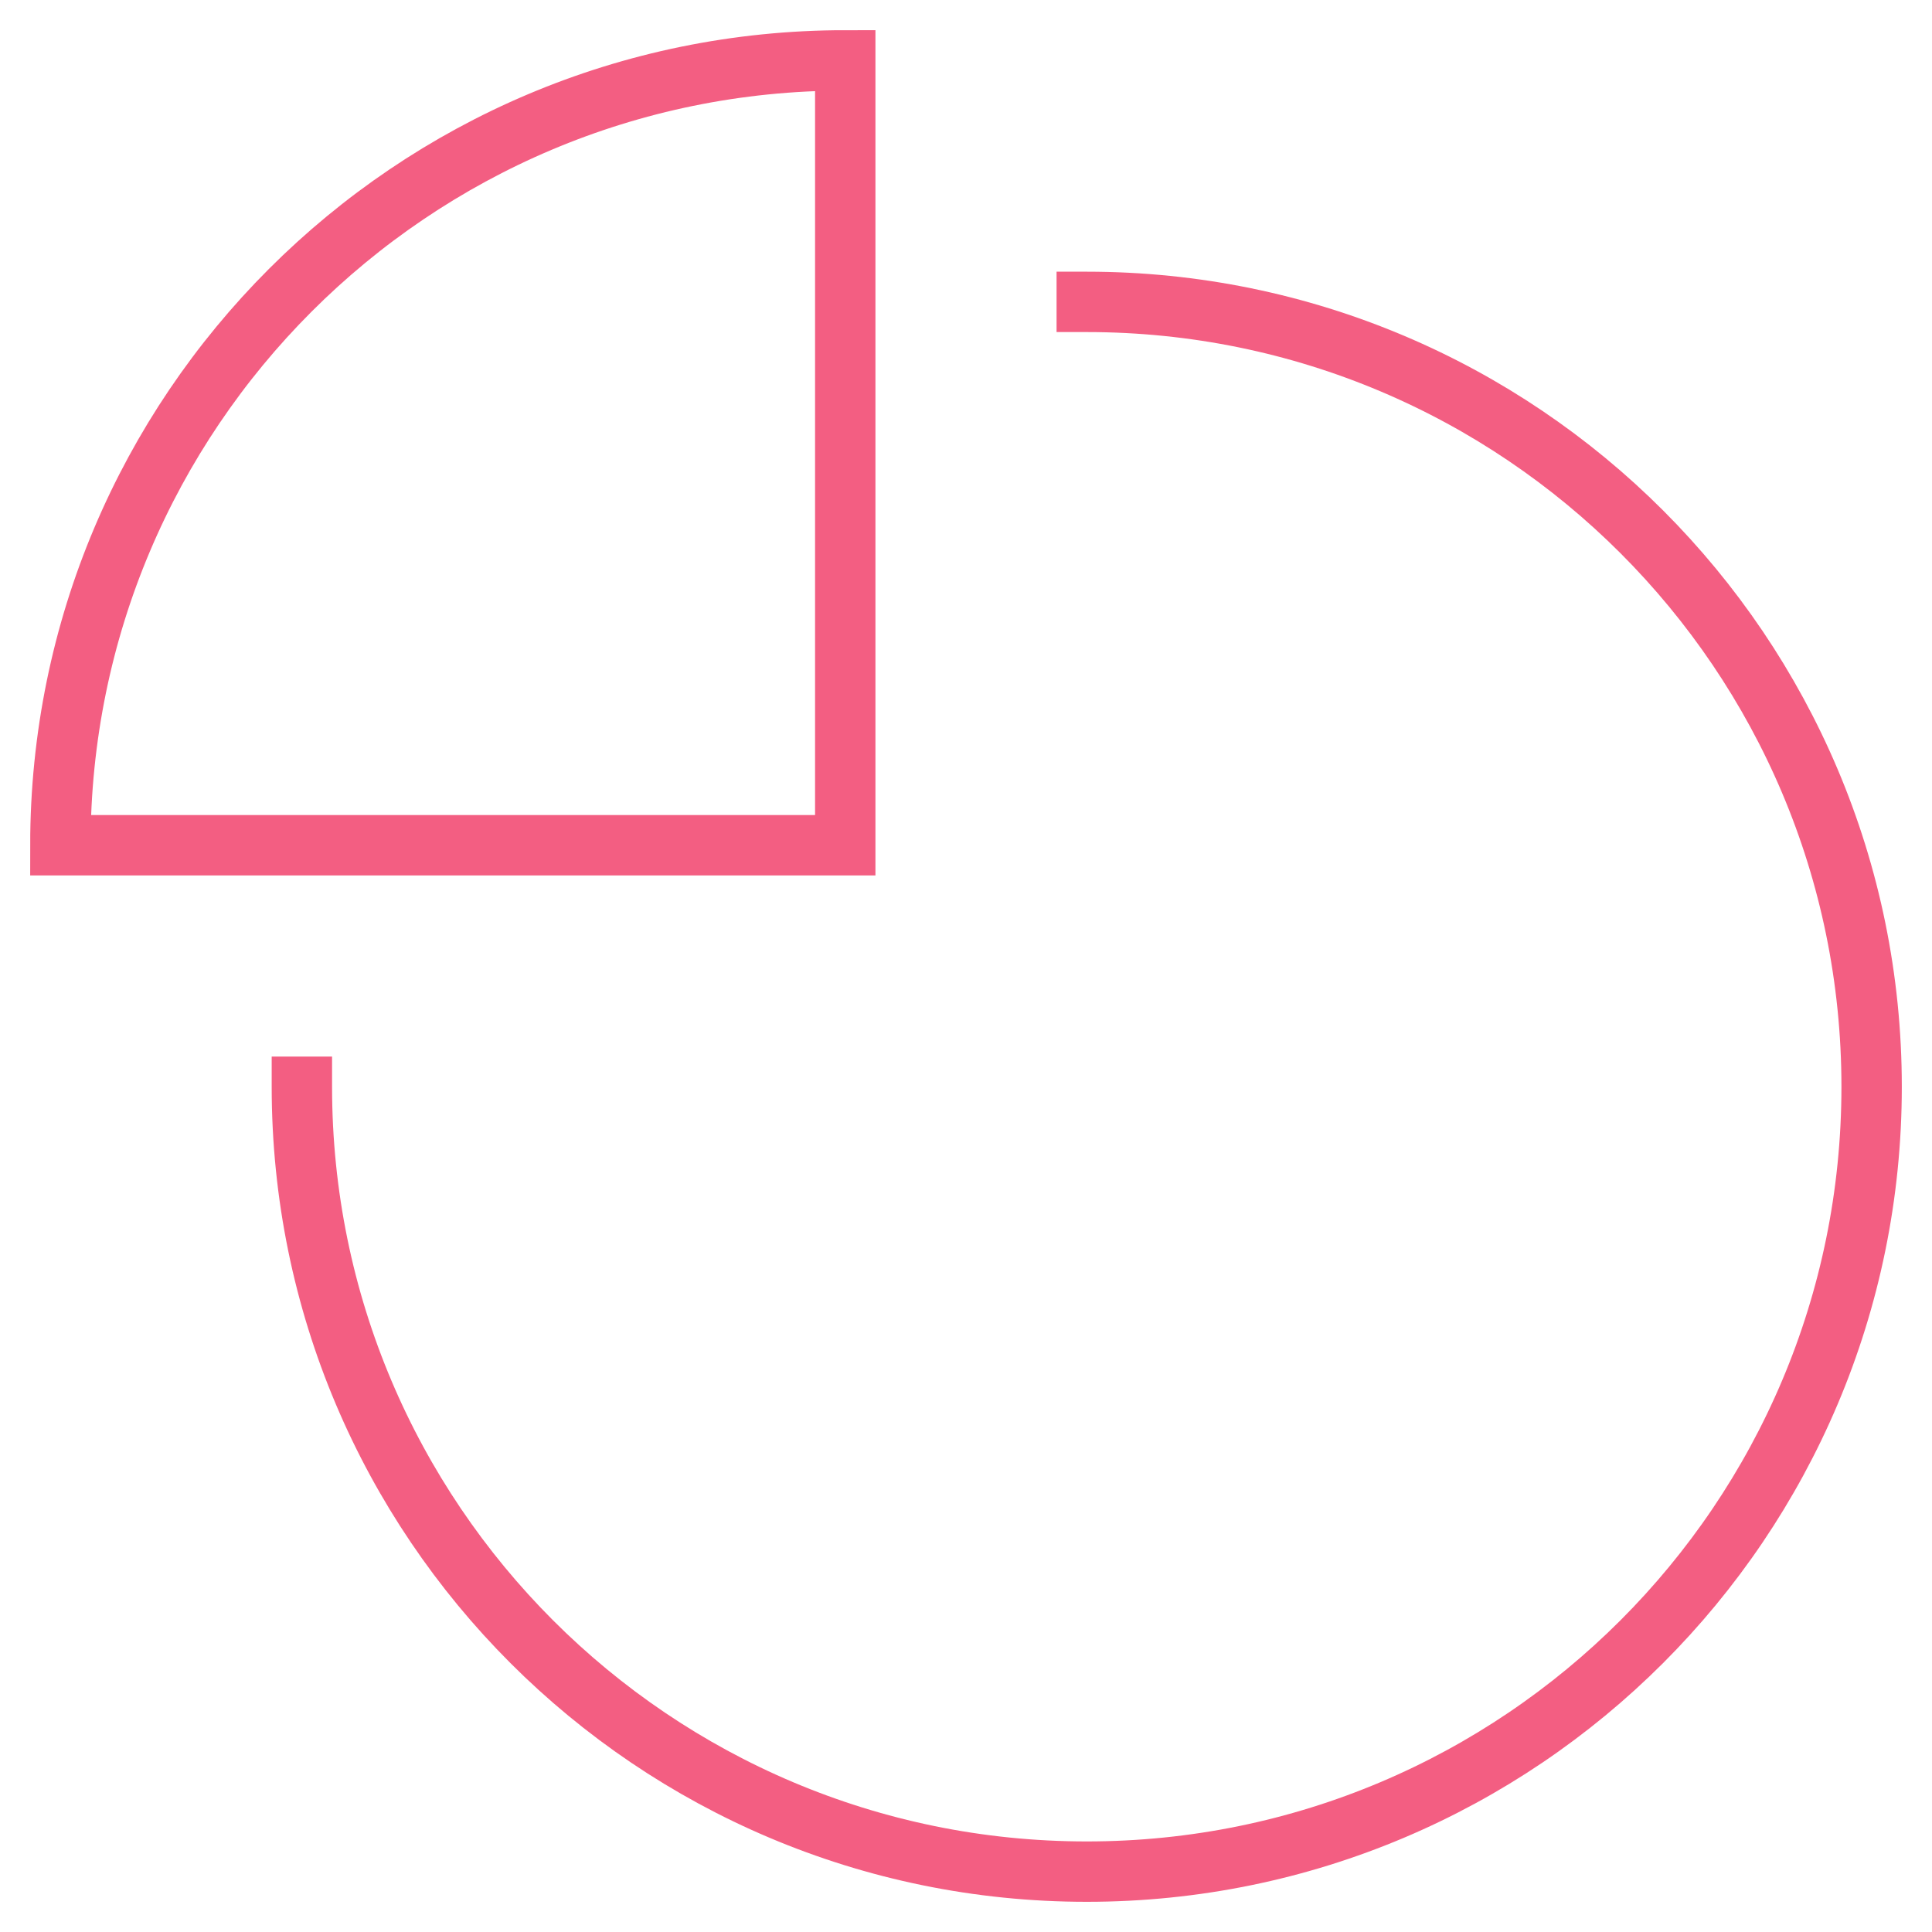 <svg xmlns="http://www.w3.org/2000/svg" height="64" width="64" viewBox="0 0 64 64"><title>p chart</title><g stroke-linecap="square" stroke-width="2" fill="none" stroke="#F35E82" stroke-linejoin="miter" class="nc-icon-wrapper" stroke-miterlimit="10"><path data-cap="butt" d="M36,10c14.359,0,26,11.641,26,26 S50.359,62,36,62S10,50.359,10,36" stroke-linecap="butt"></path> <path d="M2,28 C2,13.641,13.641,2,28,2v26H2z" stroke="#F35E82"></path></g></svg>